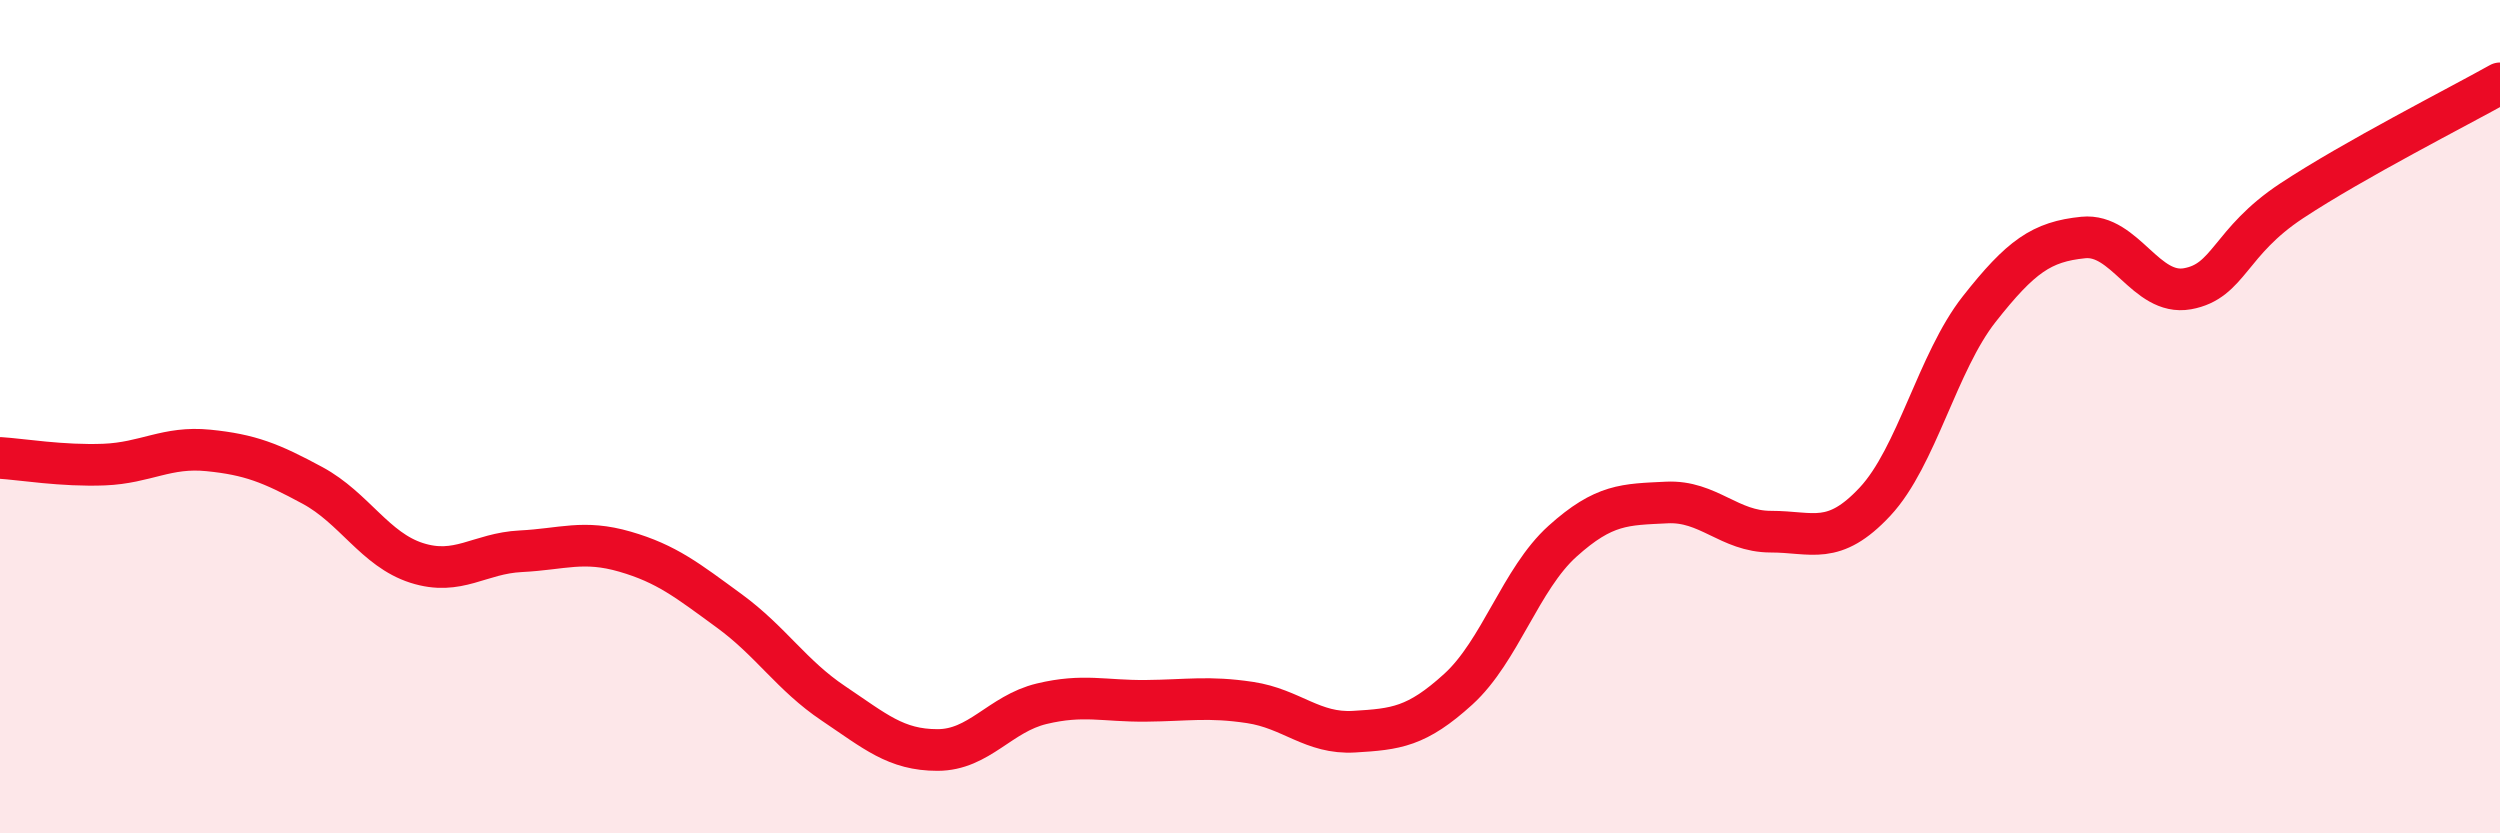 
    <svg width="60" height="20" viewBox="0 0 60 20" xmlns="http://www.w3.org/2000/svg">
      <path
        d="M 0,10.99 C 0.5,11.02 1.5,11.19 2.5,11.15 C 3.5,11.11 4,10.71 5,10.81 C 6,10.91 6.5,11.11 7.5,11.65 C 8.5,12.19 9,13.19 10,13.51 C 11,13.83 11.5,13.28 12.5,13.23 C 13.5,13.18 14,12.95 15,13.24 C 16,13.53 16.5,13.93 17.5,14.66 C 18.5,15.39 19,16.21 20,16.88 C 21,17.55 21.5,18 22.5,18 C 23.5,18 24,17.13 25,16.89 C 26,16.65 26.5,16.83 27.5,16.82 C 28.5,16.81 29,16.71 30,16.86 C 31,17.01 31.5,17.62 32.5,17.56 C 33.5,17.5 34,17.45 35,16.54 C 36,15.63 36.5,13.89 37.5,12.99 C 38.5,12.09 39,12.11 40,12.06 C 41,12.01 41.5,12.76 42.5,12.76 C 43.5,12.76 44,13.11 45,12.04 C 46,10.97 46.5,8.69 47.5,7.42 C 48.5,6.15 49,5.8 50,5.7 C 51,5.6 51.5,7.11 52.5,6.93 C 53.5,6.75 53.5,5.81 55,4.82 C 56.5,3.83 59,2.56 60,2L60 20L0 20Z"
        fill="#EB0A25"
        opacity="0.1"
        stroke-linecap="round"
        stroke-linejoin="round"
      />
      <path
        d="M 0,10.99 C 0.5,11.02 1.5,11.19 2.5,11.15 C 3.5,11.11 4,10.71 5,10.81 C 6,10.91 6.5,11.11 7.5,11.65 C 8.5,12.19 9,13.19 10,13.51 C 11,13.83 11.5,13.28 12.5,13.23 C 13.5,13.18 14,12.95 15,13.24 C 16,13.53 16.5,13.93 17.5,14.66 C 18.5,15.39 19,16.21 20,16.88 C 21,17.55 21.5,18 22.5,18 C 23.5,18 24,17.13 25,16.89 C 26,16.65 26.5,16.83 27.5,16.82 C 28.5,16.81 29,16.71 30,16.86 C 31,17.01 31.5,17.62 32.5,17.56 C 33.5,17.5 34,17.45 35,16.54 C 36,15.63 36.5,13.89 37.5,12.99 C 38.5,12.09 39,12.11 40,12.06 C 41,12.01 41.5,12.76 42.5,12.76 C 43.5,12.76 44,13.11 45,12.04 C 46,10.97 46.5,8.69 47.5,7.42 C 48.5,6.15 49,5.8 50,5.7 C 51,5.6 51.5,7.11 52.5,6.93 C 53.5,6.75 53.5,5.81 55,4.82 C 56.5,3.83 59,2.56 60,2"
        stroke="#EB0A25"
        stroke-width="1"
        fill="none"
        stroke-linecap="round"
        stroke-linejoin="round"
      />
    </svg>
  